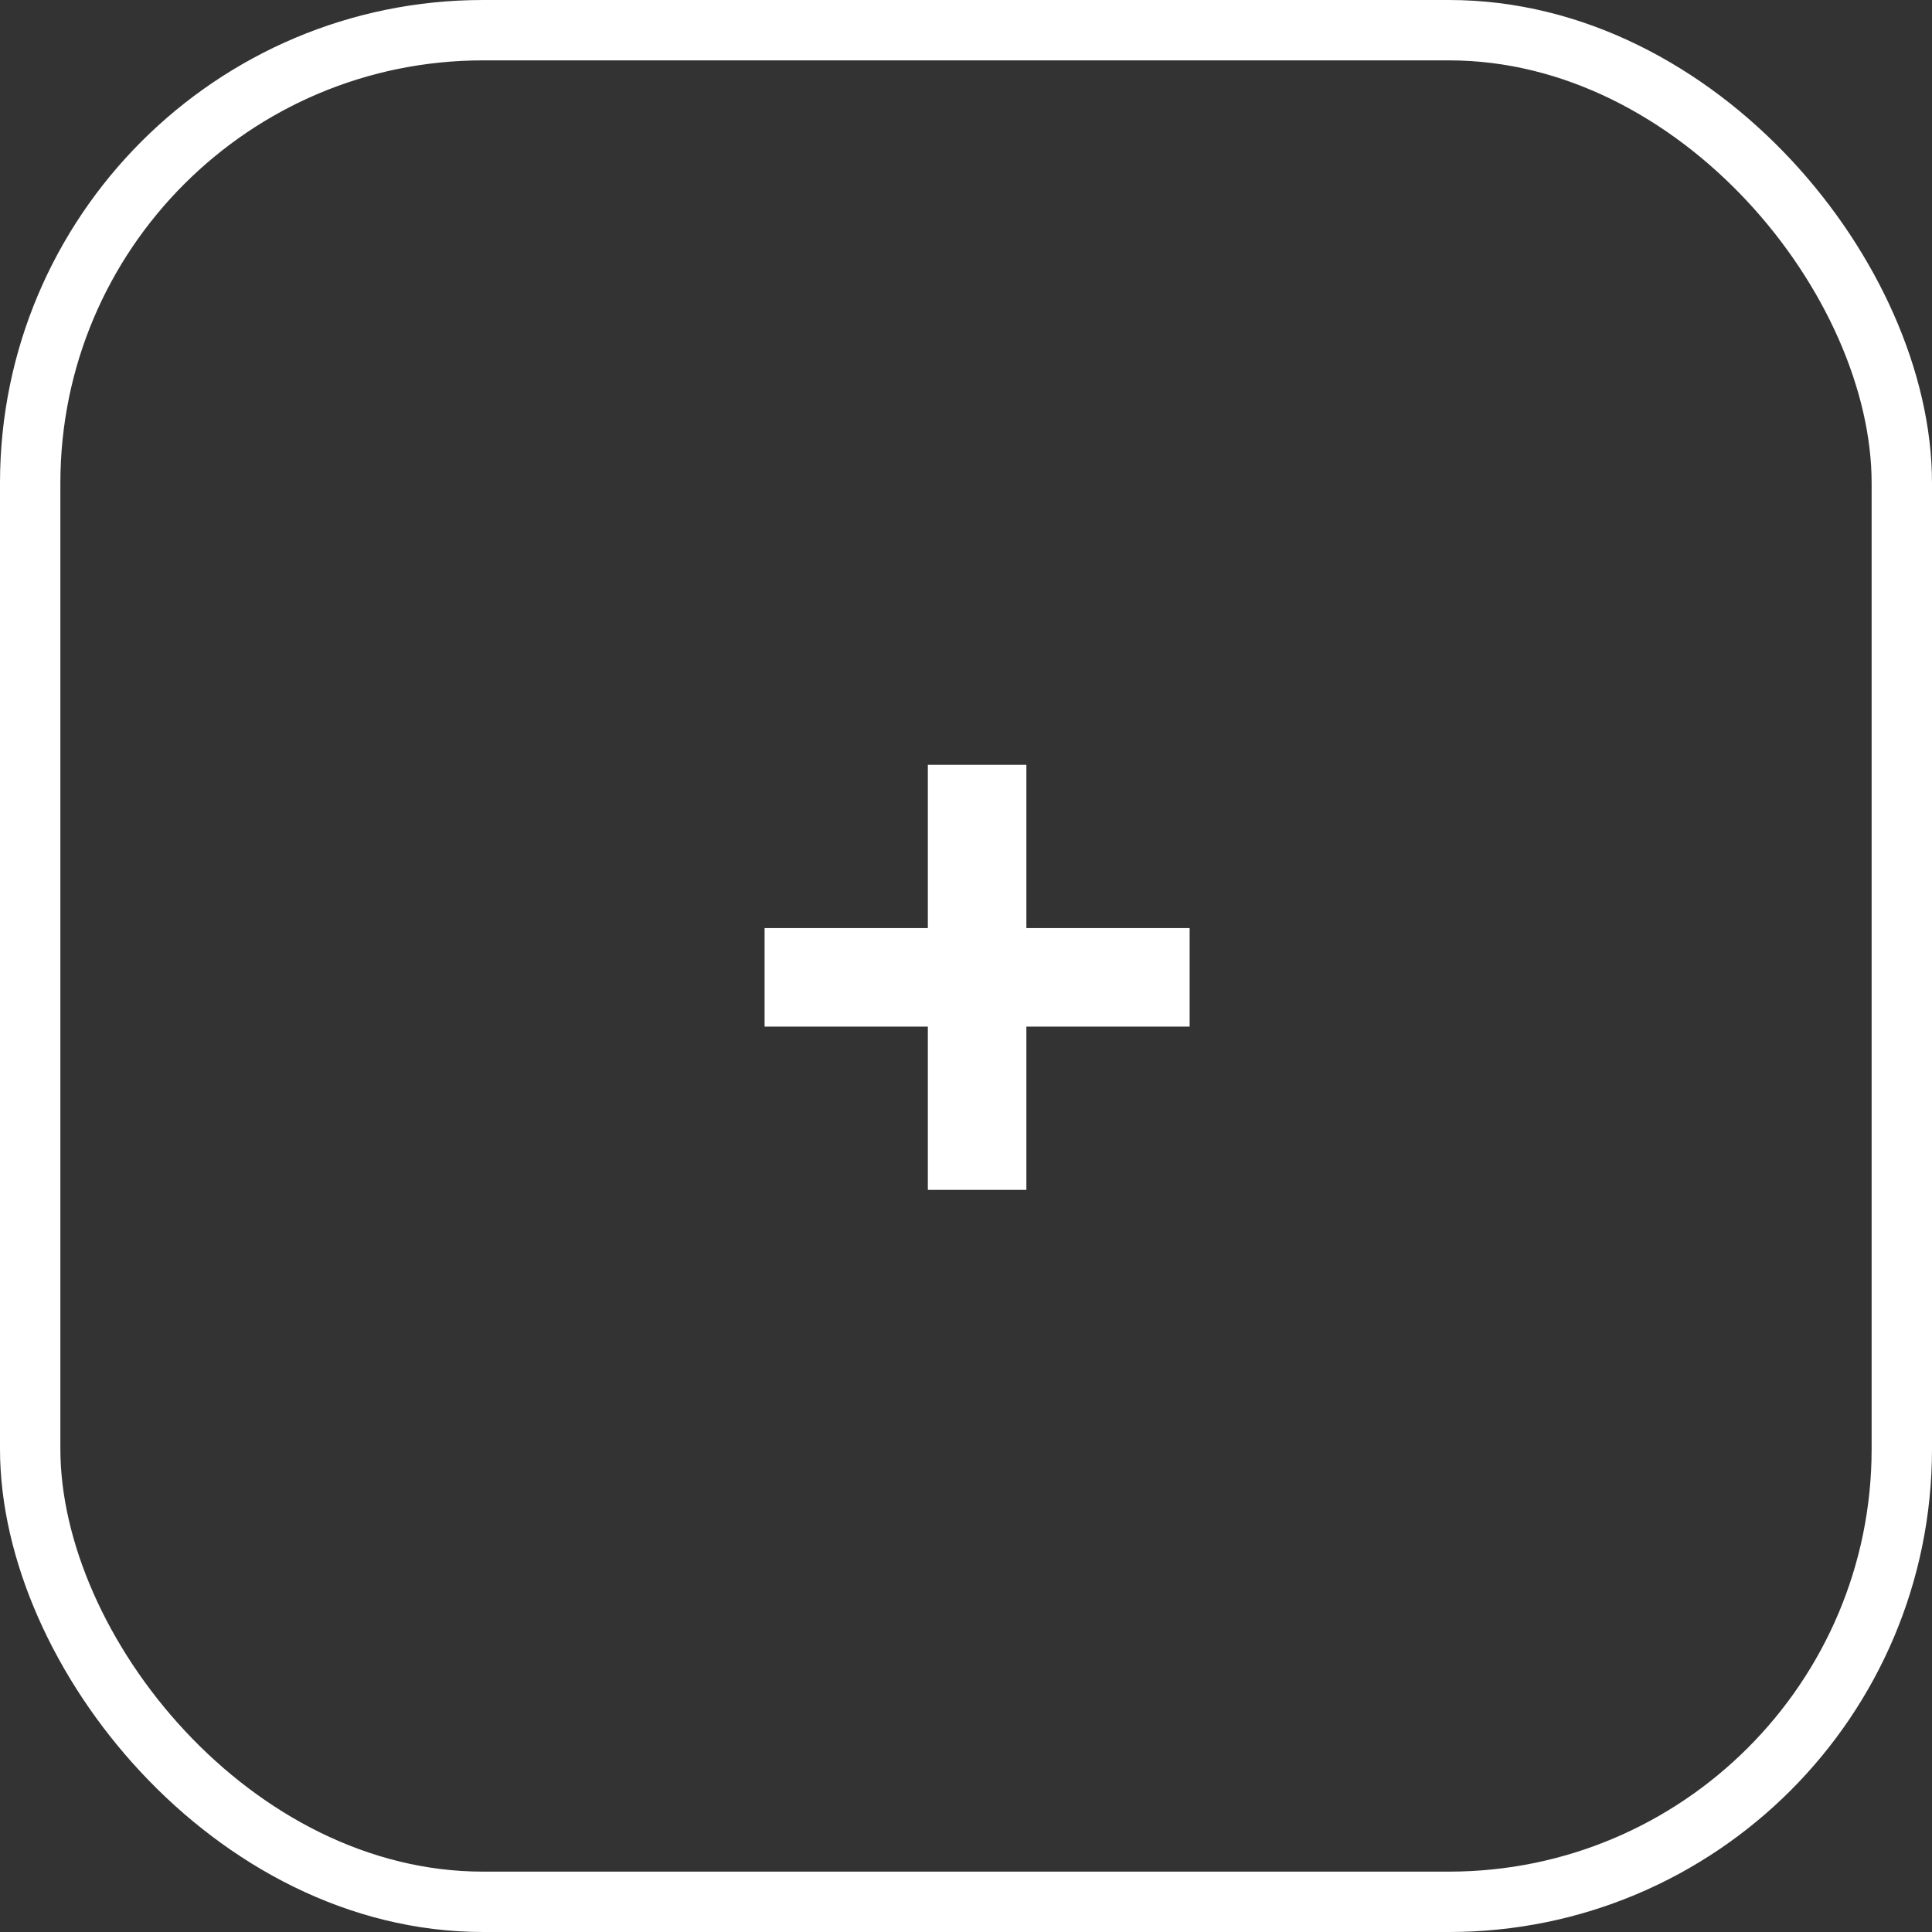 <svg width="32" height="32" viewBox="0 0 32 32" fill="none" xmlns="http://www.w3.org/2000/svg">
<rect x="0" y="0" width="32" height="32" fill="#333333" stroke="none"/>
<path d="M17 15.372H19.704V17.004H17V19.708H15.368V17.004H12.664V15.372H15.368V12.668H17V15.372Z" fill="white"/>
<rect x="0.5" y="0.5" width="31" height="31" rx="7.5" stroke="white"/>
</svg>
